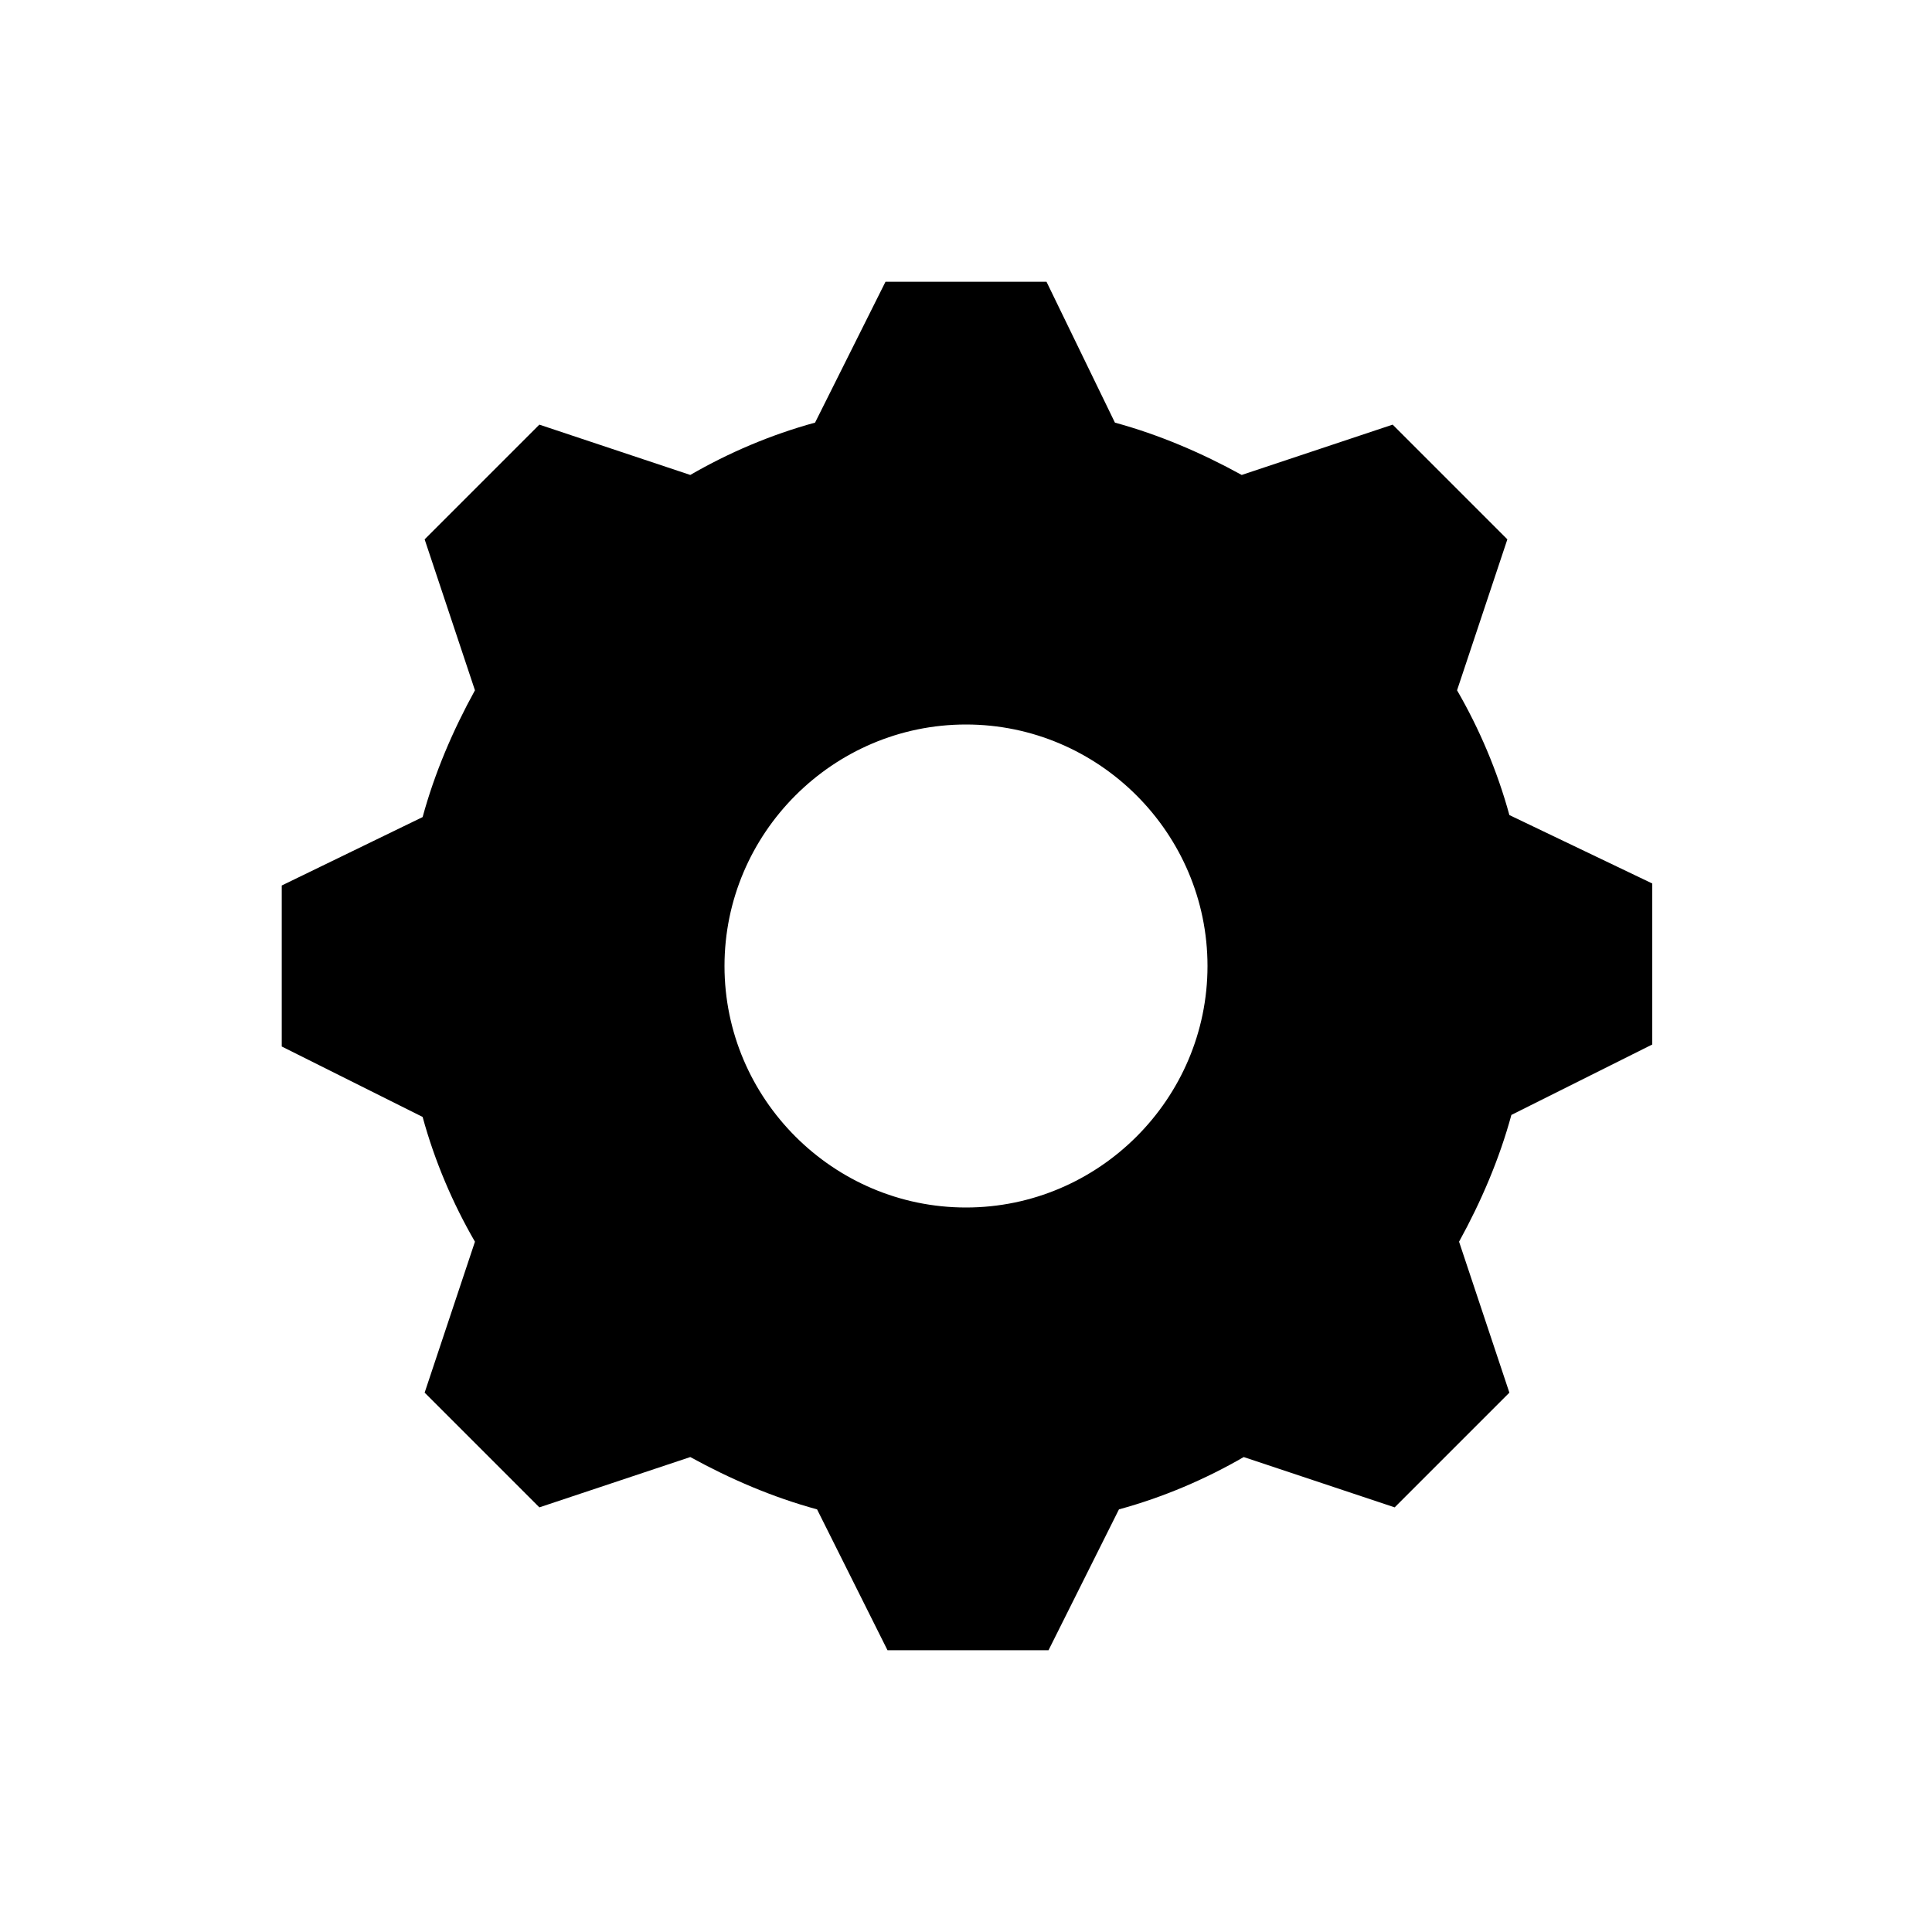 <svg version="1.1" viewBox="0 0 96 96" xmlns="http://www.w3.org/2000/svg" xmlns:xlink="http://www.w3.org/1999/xlink" id="Icons_SingleGear" overflow="hidden"><g><path style="fill: #{0}" d=" M 48 60 C 41.4 60 36 54.6 36 48 C 36 41.4 41.4 36 48 36 C 54.6 36 60 41.4 60 48 C 60 54.6 54.6 60 48 60 Z M 75 40.5 C 74.4 38.3 73.5 36.2 72.4 34.3 L 74.9 26.8 L 69.2 21.1 L 61.7 23.6 C 59.7 22.5 57.6 21.6 55.4 21 L 52 14 L 44 14 L 40.5 21 C 38.3 21.6 36.2 22.5 34.3 23.6 L 26.8 21.1 L 21.1 26.8 L 23.6 34.3 C 22.5 36.3 21.6 38.4 21 40.6 L 14 44 L 14 52 L 21 55.5 C 21.6 57.7 22.5 59.8 23.6 61.7 L 21.1 69.2 L 26.8 74.9 L 34.3 72.4 C 36.3 73.5 38.4 74.4 40.6 75 L 44.1 82 L 52.1 82 L 55.6 75 C 57.8 74.4 59.9 73.5 61.8 72.4 L 69.3 74.9 L 75 69.2 L 72.5 61.7 C 73.6 59.7 74.5 57.6 75.1 55.4 L 82.1 51.9 L 82.1 43.9 L 75 40.5 Z"/></g></svg>